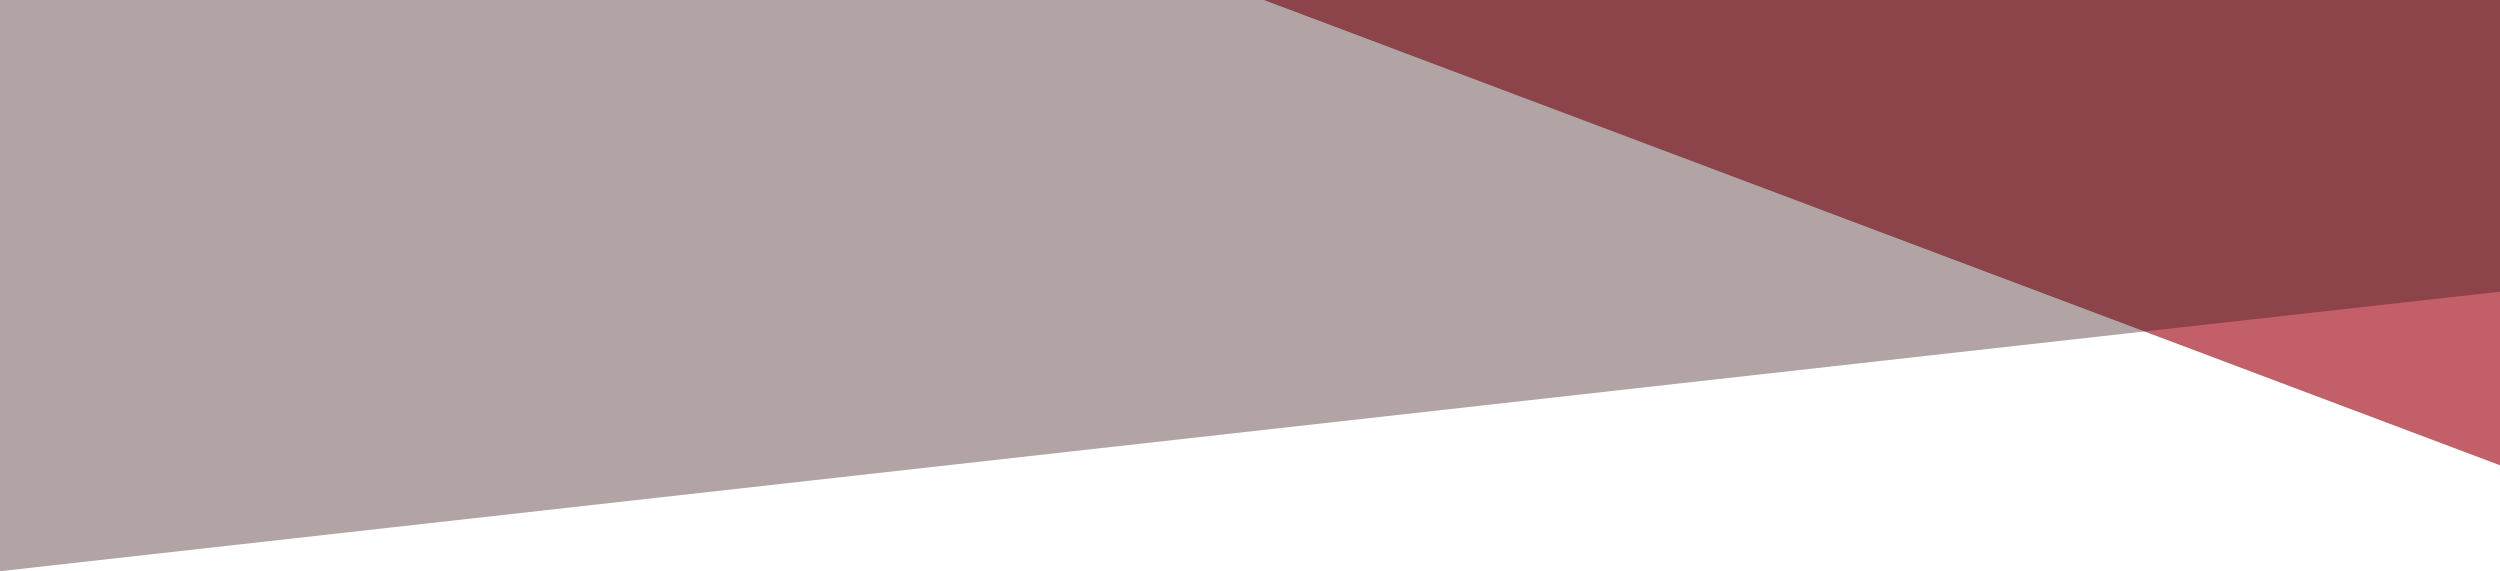 <svg xmlns="http://www.w3.org/2000/svg" width="1440" height="329" viewBox="0 0 1440 329">
  <g id="Group_1240" data-name="Group 1240" transform="translate(378 13510)">
    <path id="Path_3116" data-name="Path 3116" d="M712,268,0,0H712Z" transform="translate(350 -13510)" fill="#a81b27" opacity="0.698"/>
    <path id="Path_3117" data-name="Path 3117" d="M0,329,1440,168V0H0Z" transform="translate(-378 -13510)" fill="#a81b27" opacity="0.146"/>
    <path id="Path_3118" data-name="Path 3118" d="M0,329,1440,168V0H0Z" transform="translate(-378 -13510)" fill="#1c1c1c" opacity="0.3"/>
  </g>
</svg>
